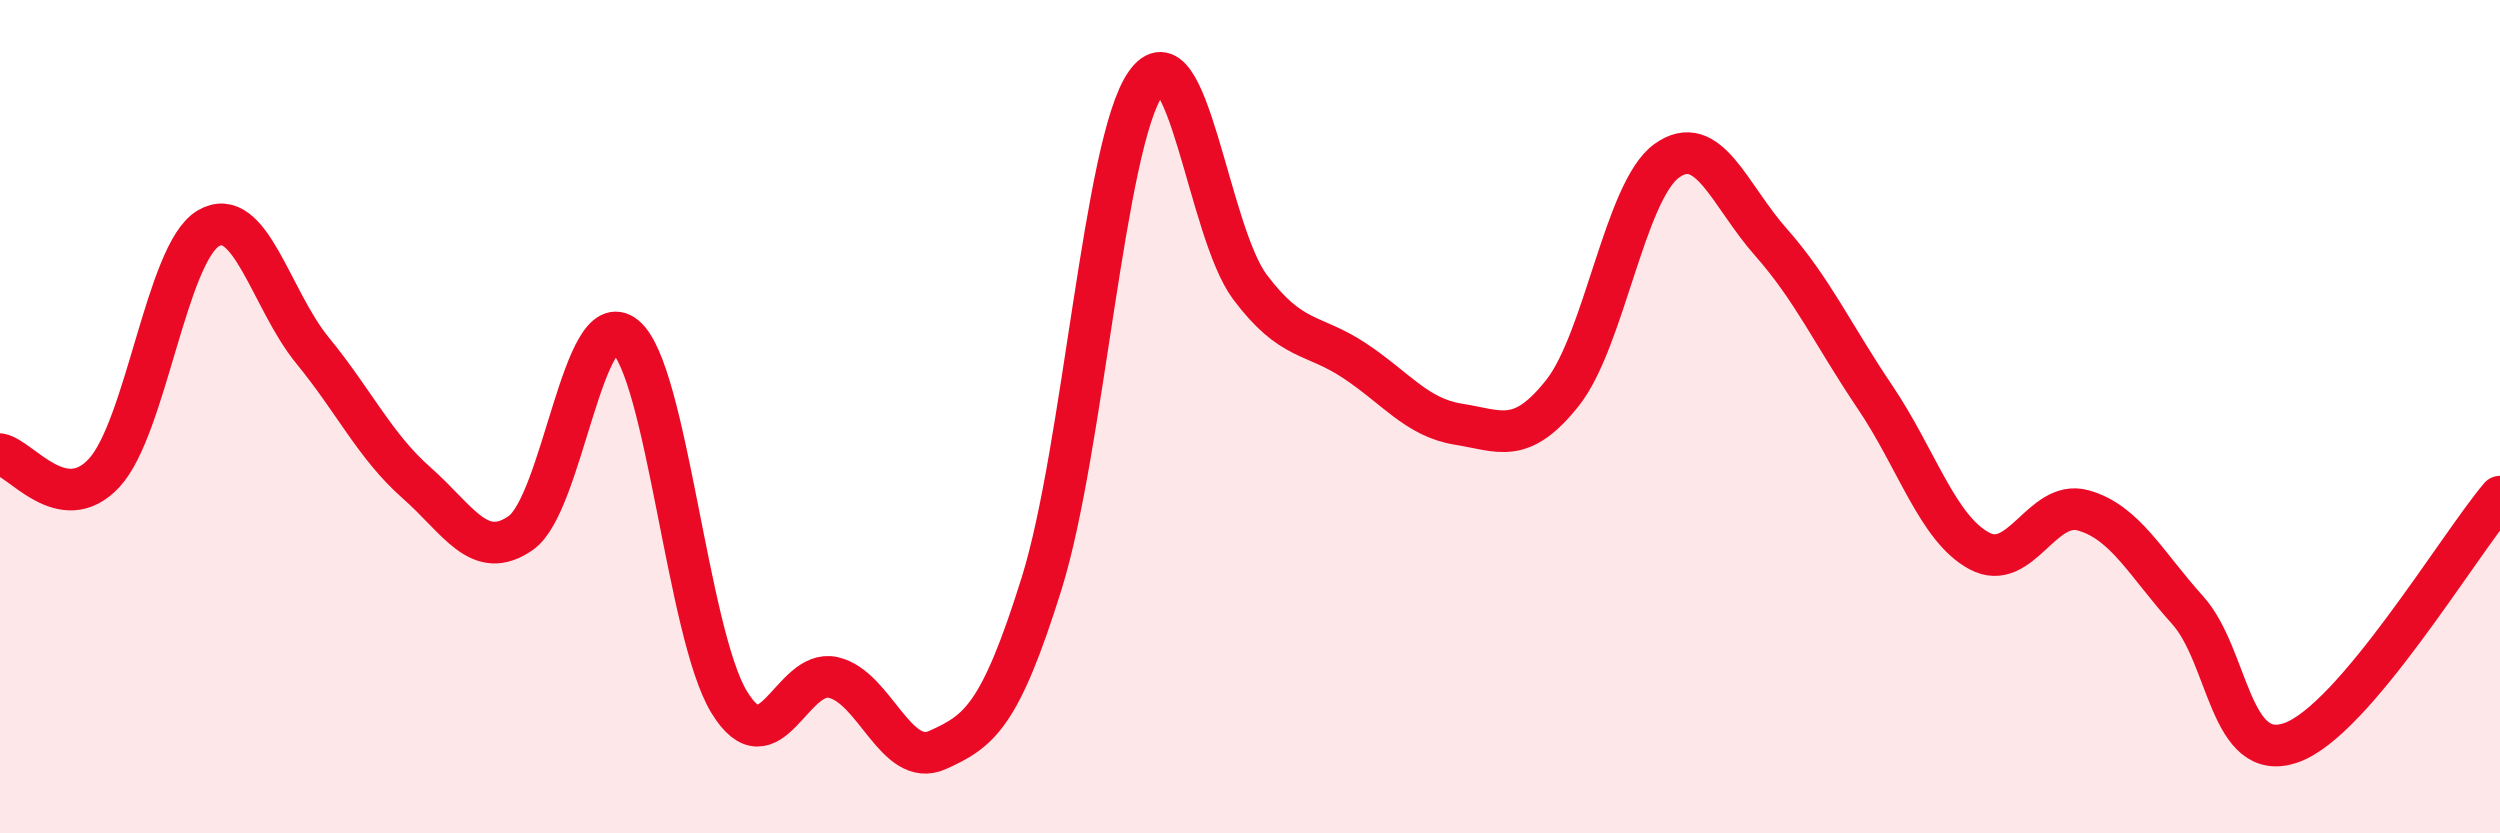 
    <svg width="60" height="20" viewBox="0 0 60 20" xmlns="http://www.w3.org/2000/svg">
      <path
        d="M 0,10.9 C 0.5,10.99 1.5,12.43 2.5,11.35 C 3.5,10.27 4,6.07 5,5.48 C 6,4.89 6.5,7.19 7.5,8.41 C 8.5,9.63 9,10.71 10,11.59 C 11,12.47 11.5,13.49 12.5,12.79 C 13.5,12.09 14,7.26 15,8.07 C 16,8.88 16.5,15.21 17.5,16.85 C 18.5,18.49 19,16.03 20,16.26 C 21,16.49 21.5,18.45 22.5,18 C 23.5,17.55 24,17.2 25,14 C 26,10.8 26.5,3.42 27.5,2 C 28.5,0.58 29,5.56 30,6.89 C 31,8.22 31.5,7.99 32.5,8.65 C 33.5,9.31 34,10.02 35,10.18 C 36,10.34 36.5,10.69 37.5,9.43 C 38.5,8.17 39,4.58 40,3.86 C 41,3.14 41.5,4.68 42.5,5.81 C 43.5,6.94 44,8.05 45,9.53 C 46,11.01 46.5,12.68 47.5,13.22 C 48.5,13.76 49,11.97 50,12.25 C 51,12.53 51.5,13.53 52.5,14.64 C 53.5,15.75 53.5,18.36 55,17.82 C 56.5,17.28 59,13.1 60,11.92L60 20L0 20Z"
        fill="#EB0A25"
        opacity="0.1"
        stroke-linecap="round"
        stroke-linejoin="round"
      />
      <path
        d="M 0,10.9 C 0.5,10.99 1.5,12.43 2.5,11.35 C 3.5,10.27 4,6.07 5,5.48 C 6,4.89 6.5,7.19 7.5,8.41 C 8.5,9.63 9,10.71 10,11.59 C 11,12.47 11.5,13.49 12.5,12.79 C 13.5,12.09 14,7.26 15,8.07 C 16,8.88 16.5,15.21 17.5,16.85 C 18.5,18.49 19,16.03 20,16.26 C 21,16.49 21.5,18.45 22.5,18 C 23.5,17.55 24,17.2 25,14 C 26,10.8 26.5,3.42 27.5,2 C 28.5,0.58 29,5.56 30,6.89 C 31,8.22 31.5,7.99 32.5,8.65 C 33.5,9.31 34,10.02 35,10.18 C 36,10.34 36.5,10.69 37.5,9.43 C 38.5,8.17 39,4.58 40,3.86 C 41,3.14 41.5,4.68 42.5,5.81 C 43.5,6.94 44,8.05 45,9.53 C 46,11.01 46.5,12.68 47.5,13.22 C 48.5,13.76 49,11.97 50,12.25 C 51,12.53 51.5,13.53 52.5,14.64 C 53.5,15.75 53.5,18.36 55,17.82 C 56.5,17.28 59,13.1 60,11.92"
        stroke="#EB0A25"
        stroke-width="1"
        fill="none"
        stroke-linecap="round"
        stroke-linejoin="round"
      />
    </svg>
  